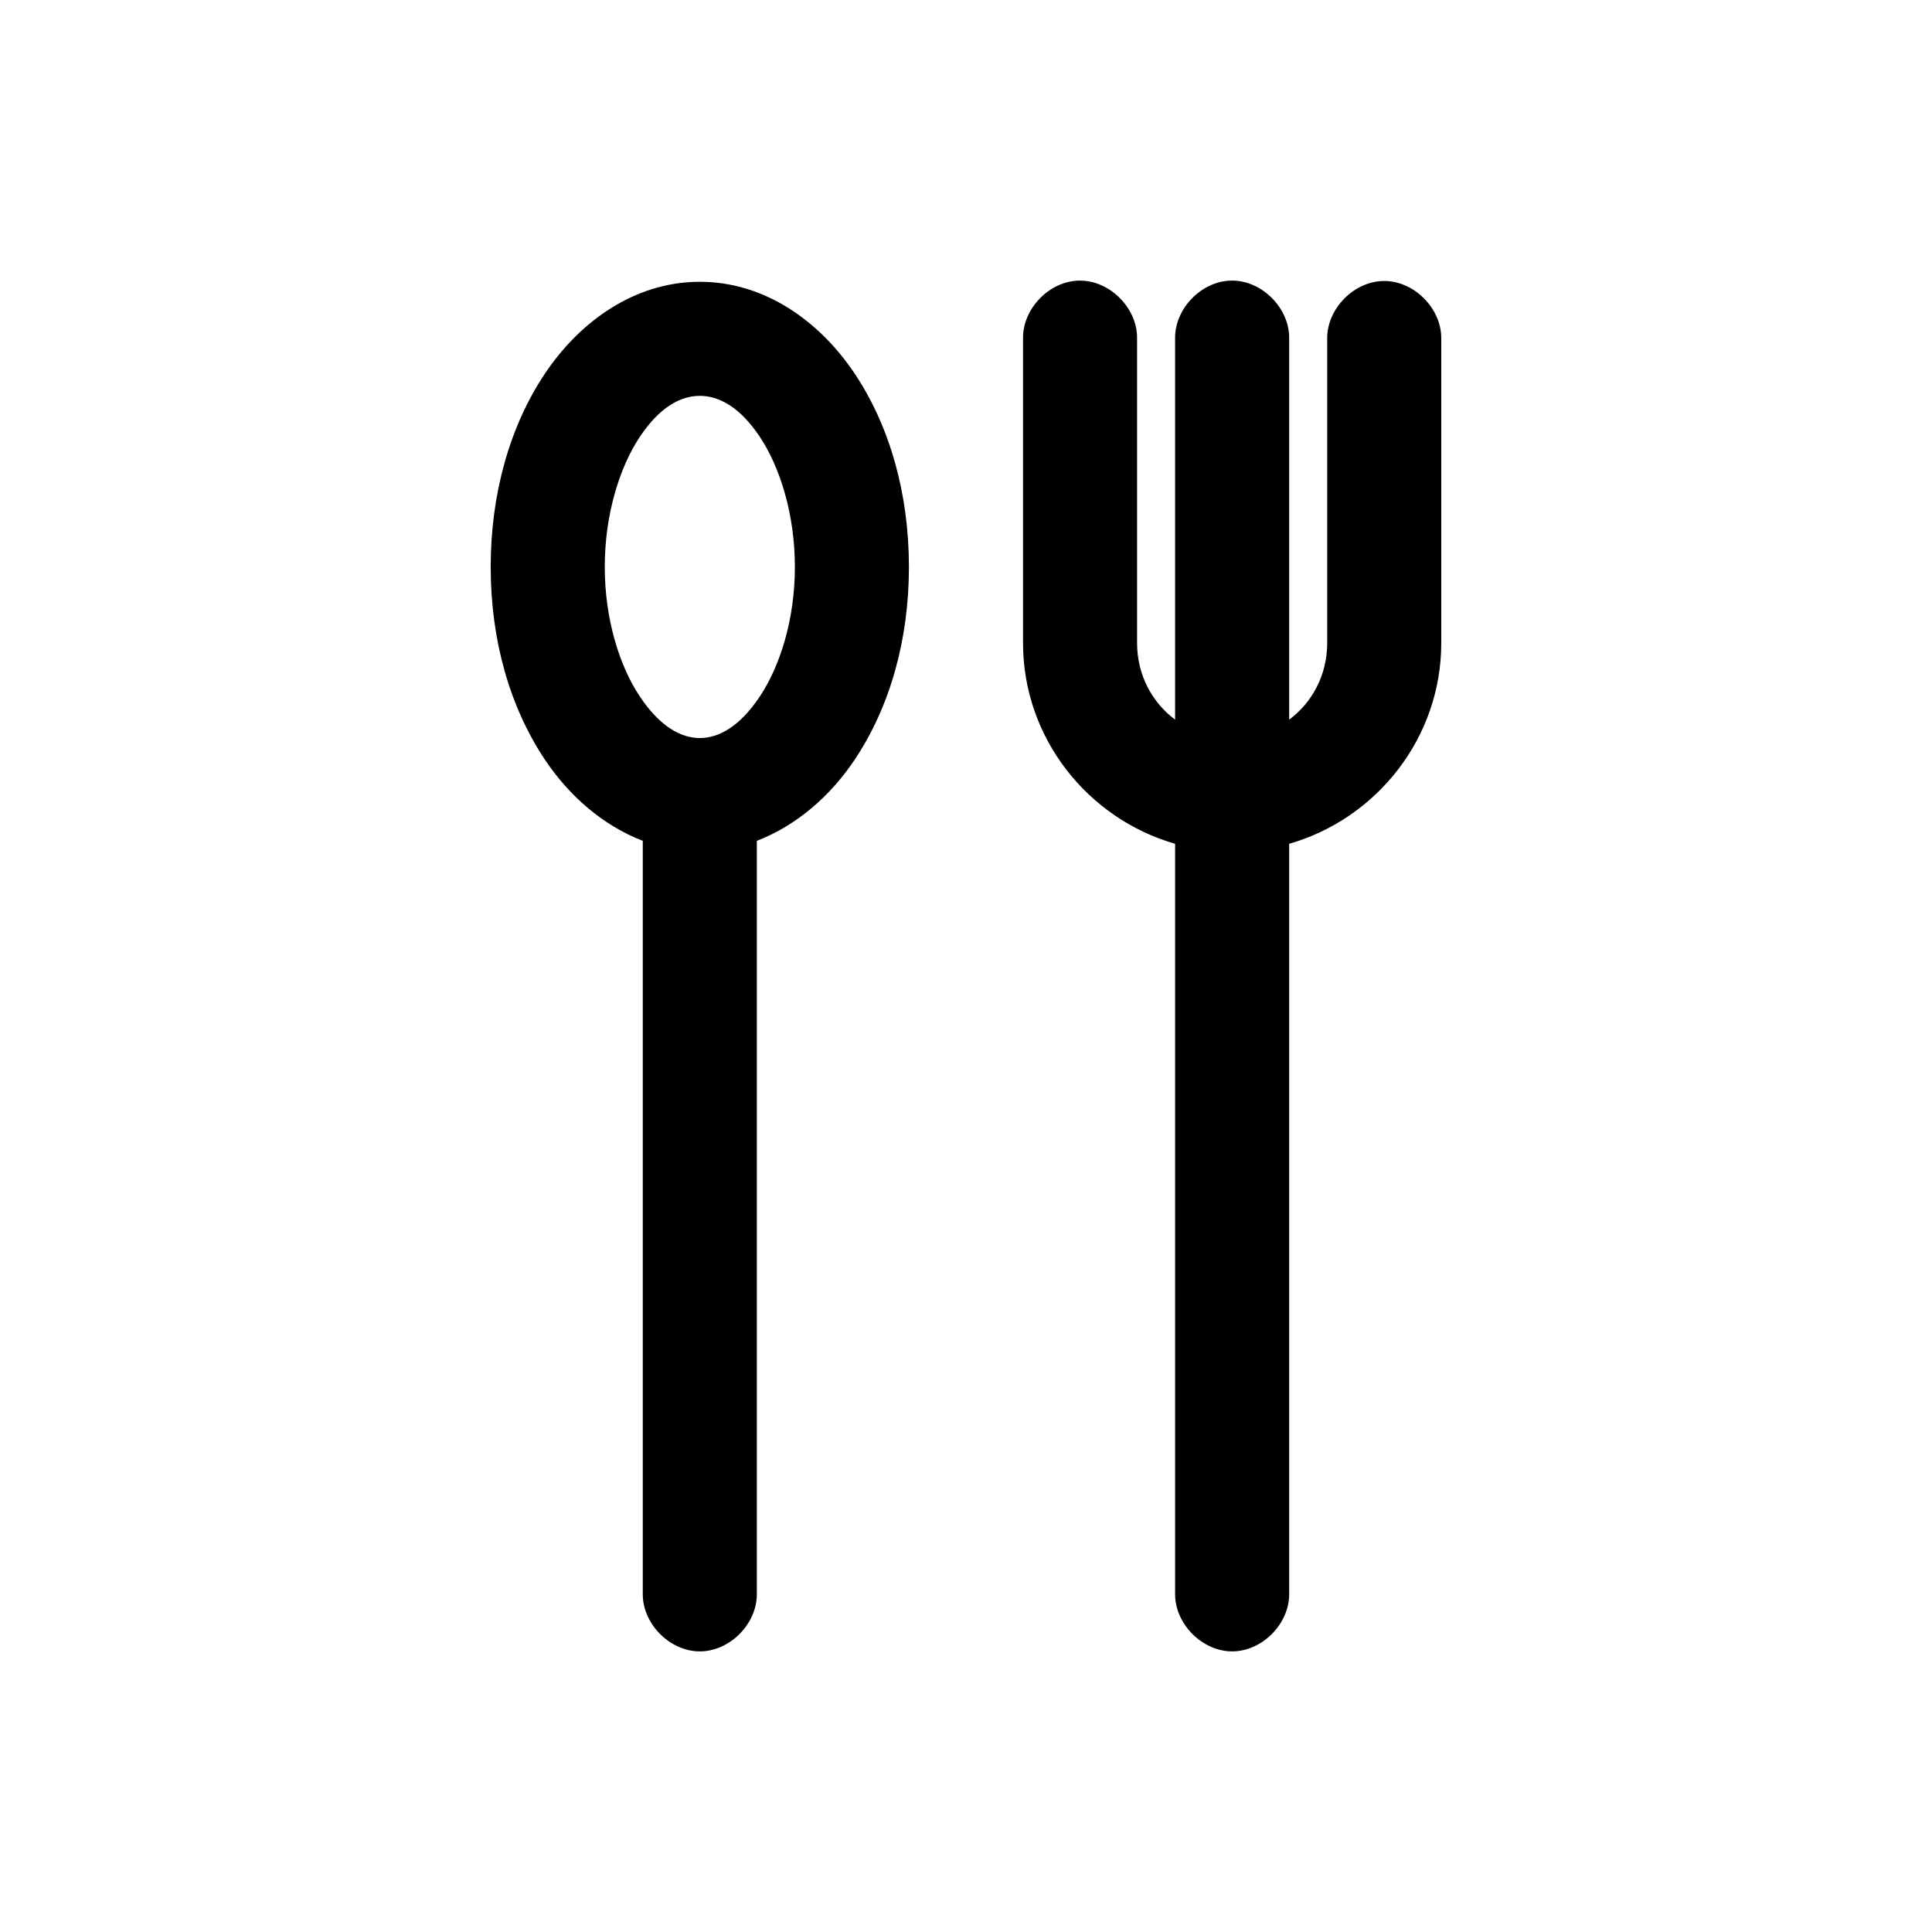 <?xml version="1.0" encoding="UTF-8"?>
<!-- Uploaded to: ICON Repo, www.iconrepo.com, Generator: ICON Repo Mixer Tools -->
<svg fill="#000000" width="800px" height="800px" version="1.1" viewBox="144 144 512 512" xmlns="http://www.w3.org/2000/svg">
 <path d="m430.07 218.36c-7.969 0.082-15.121 7.465-14.957 15.43v80.609c0 25.191 17.152 46.566 40.305 53.215v198.69c-0.113 7.984 7.129 15.328 15.113 15.328s15.227-7.344 15.113-15.328v-198.69c23.152-6.648 40.305-28.023 40.305-53.215v-80.609c0.113-7.984-7.129-15.328-15.113-15.328-7.984 0-15.227 7.344-15.113 15.328v80.609c0 8.441-3.957 15.773-10.078 20.309v-100.92c0.168-8.07-7.199-15.516-15.273-15.43-7.969 0.082-15.121 7.465-14.957 15.43v100.92c-6.117-4.535-10.078-11.867-10.078-20.309v-80.609c0.168-8.07-7.199-15.516-15.273-15.43zm-100.61 0.316c-17.258 0-31.828 10.512-41.094 24.402-9.262 13.891-14.328 31.75-14.328 51.168s5.066 37.117 14.328 51.012c6.394 9.594 15.383 17.5 25.977 21.57v199.48c-0.113 7.984 7.129 15.328 15.113 15.328 7.984 0 15.227-7.344 15.113-15.328v-199.48c10.594-4.066 19.582-11.977 25.977-21.57 9.262-13.895 14.328-31.594 14.328-51.012s-5.066-37.273-14.328-51.168-23.836-24.402-41.094-24.402zm0 30.23c5.004 0 10.574 2.875 15.902 10.863 5.324 7.988 9.289 20.508 9.289 34.48s-3.965 26.332-9.289 34.32c-5.324 7.988-10.898 11.02-15.902 11.02s-10.574-3.031-15.902-11.02c-5.324-7.988-9.289-20.352-9.289-34.32 0-13.973 3.965-26.492 9.289-34.48 5.324-7.988 10.898-10.863 15.902-10.863z"/>
</svg>